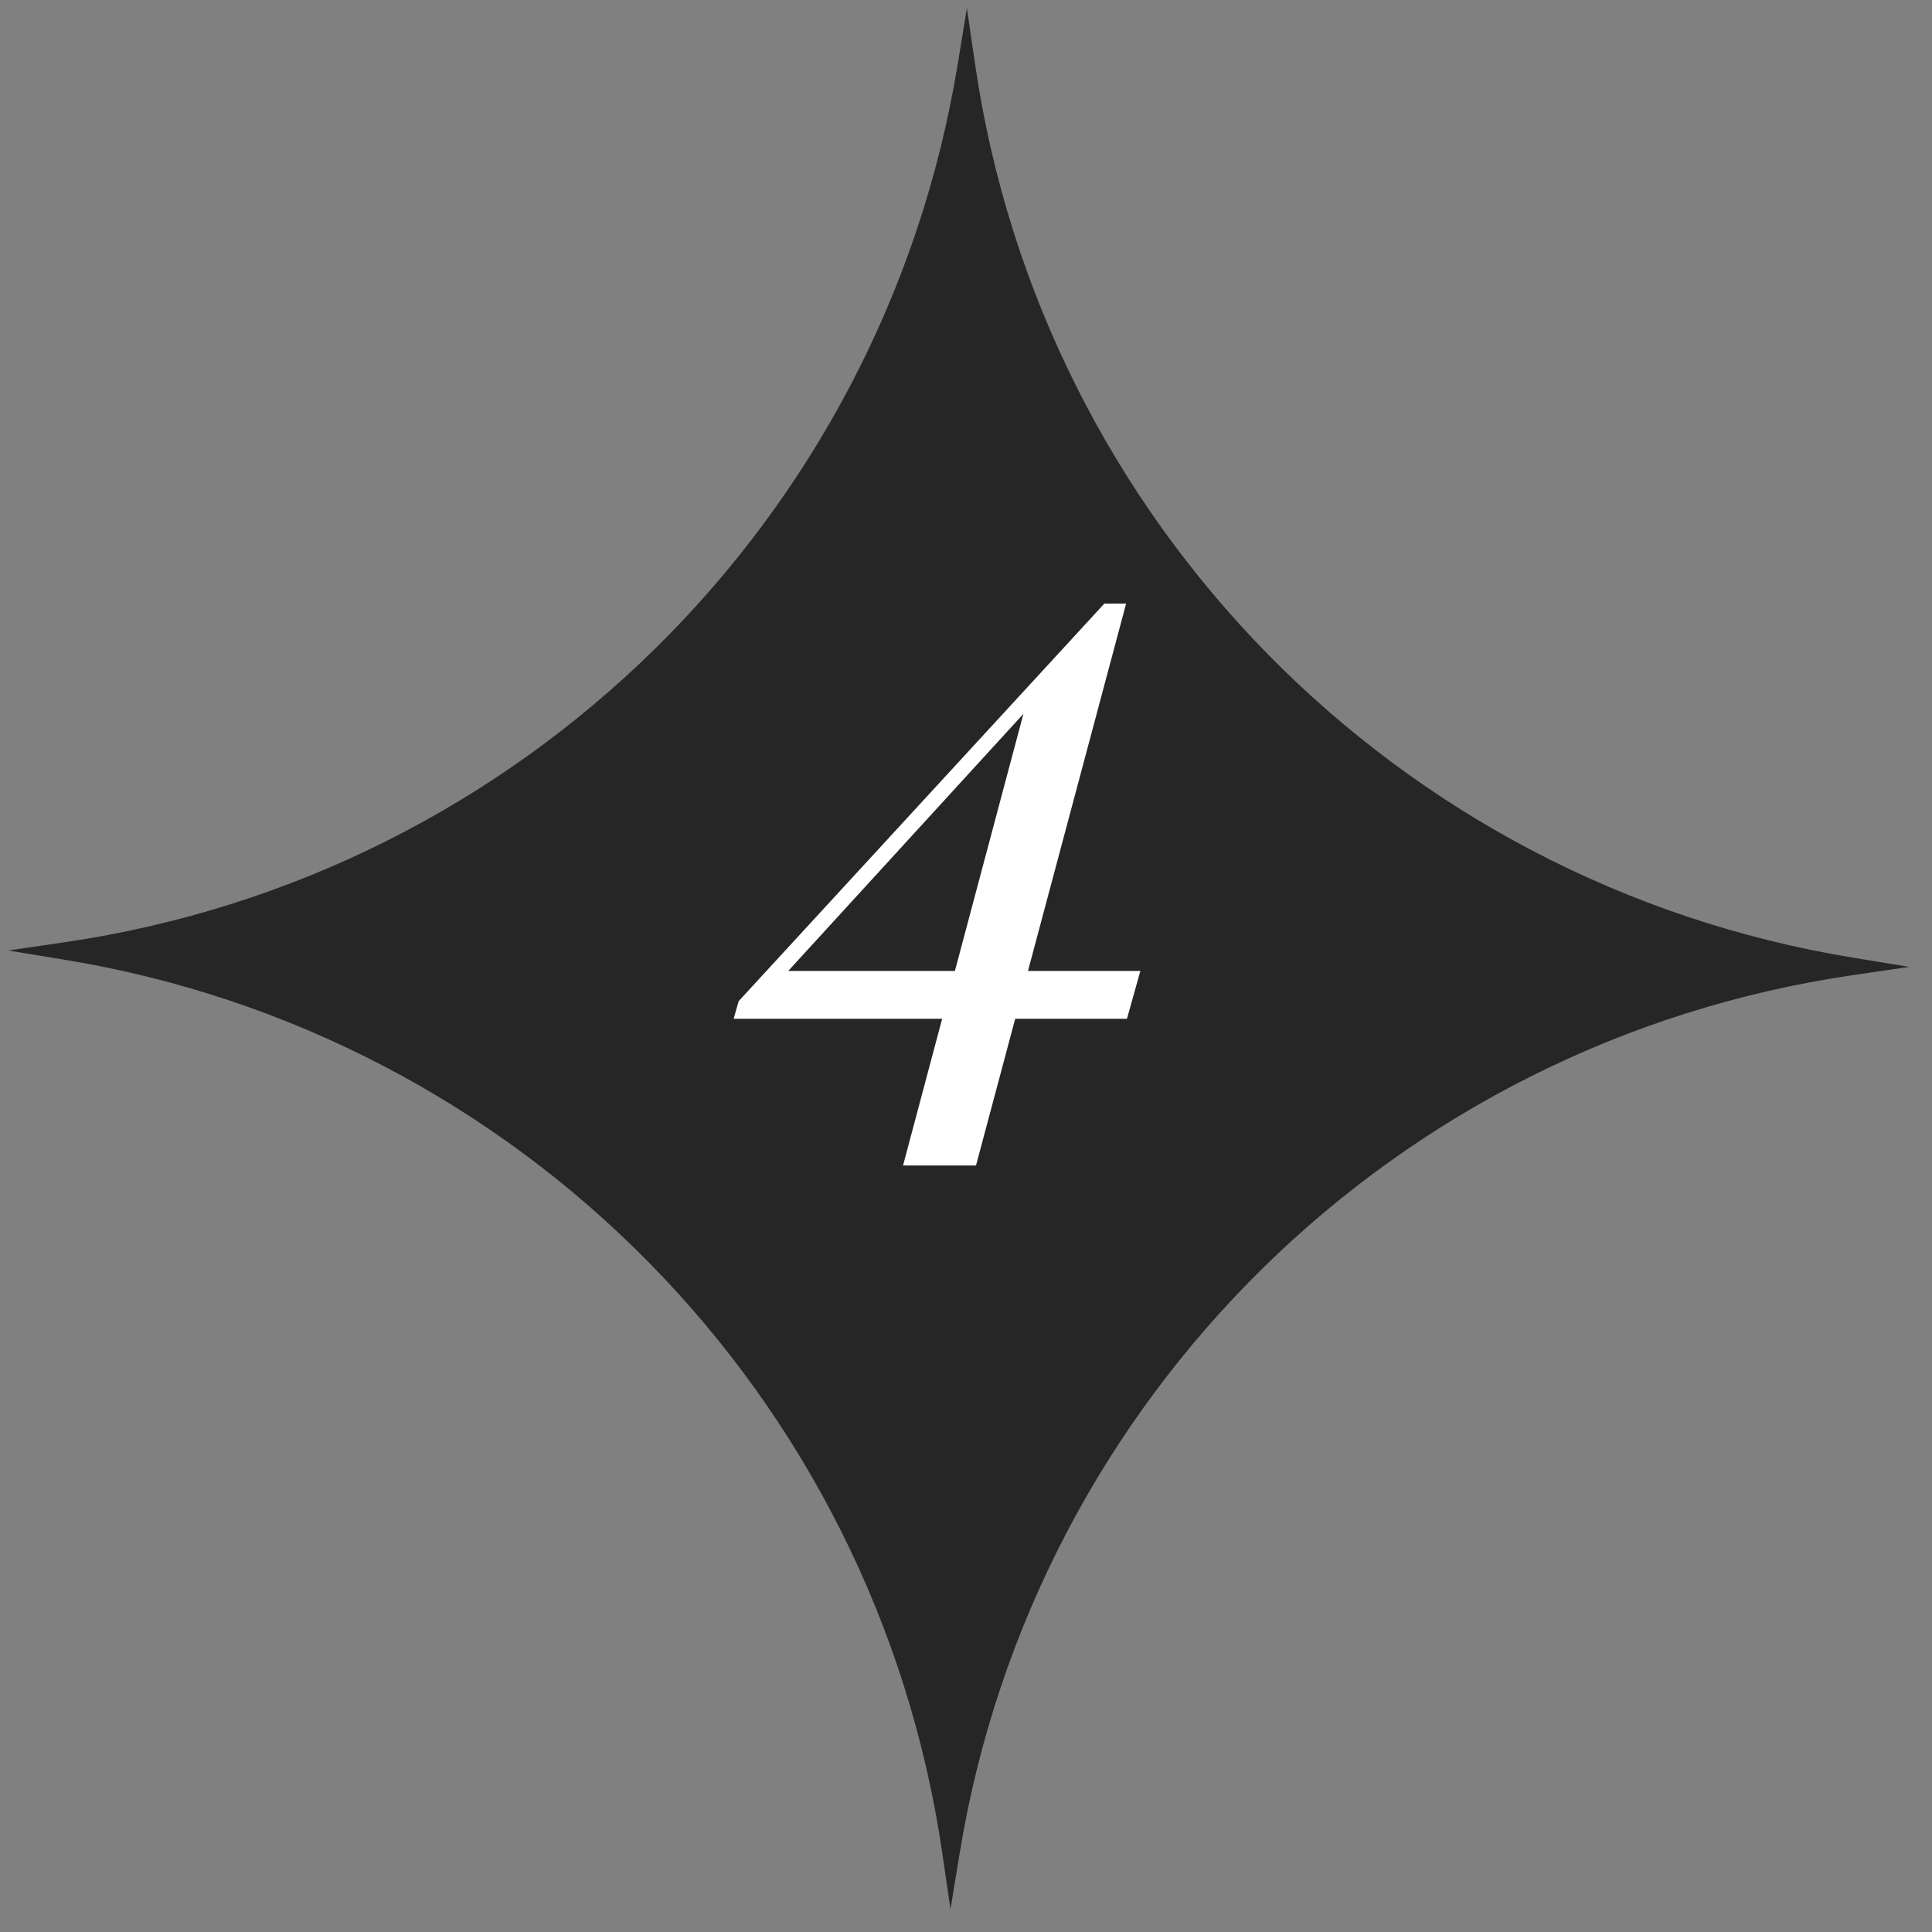 <?xml version="1.0" encoding="UTF-8"?> <svg xmlns="http://www.w3.org/2000/svg" width="107" height="107" viewBox="0 0 107 107" fill="none"><rect x="0" y="0" width="107" height="107" fill="#808080" stroke="none"/> <path d="M53.549 0.454L54.008 3.589C57.712 28.896 77.37 48.896 102.609 53.036L105.736 53.549L102.601 54.008C77.294 57.713 57.294 77.37 53.154 102.61L52.641 105.737L52.182 102.601C48.478 77.294 28.82 57.295 3.581 53.154L0.454 52.641L3.589 52.182C28.896 48.478 48.896 28.82 53.036 3.581L53.549 0.454Z" fill="#262626"></path> <path d="M61.16 33.431V34.638L41.7 55.91L43.139 53.774H63.157L62.414 56.421H40.631L40.91 55.446L61.16 33.431ZM62.367 33.431L54.054 64.549H50.013L56.933 38.586L61.16 33.431H62.367Z" fill="white"></path> </svg> 